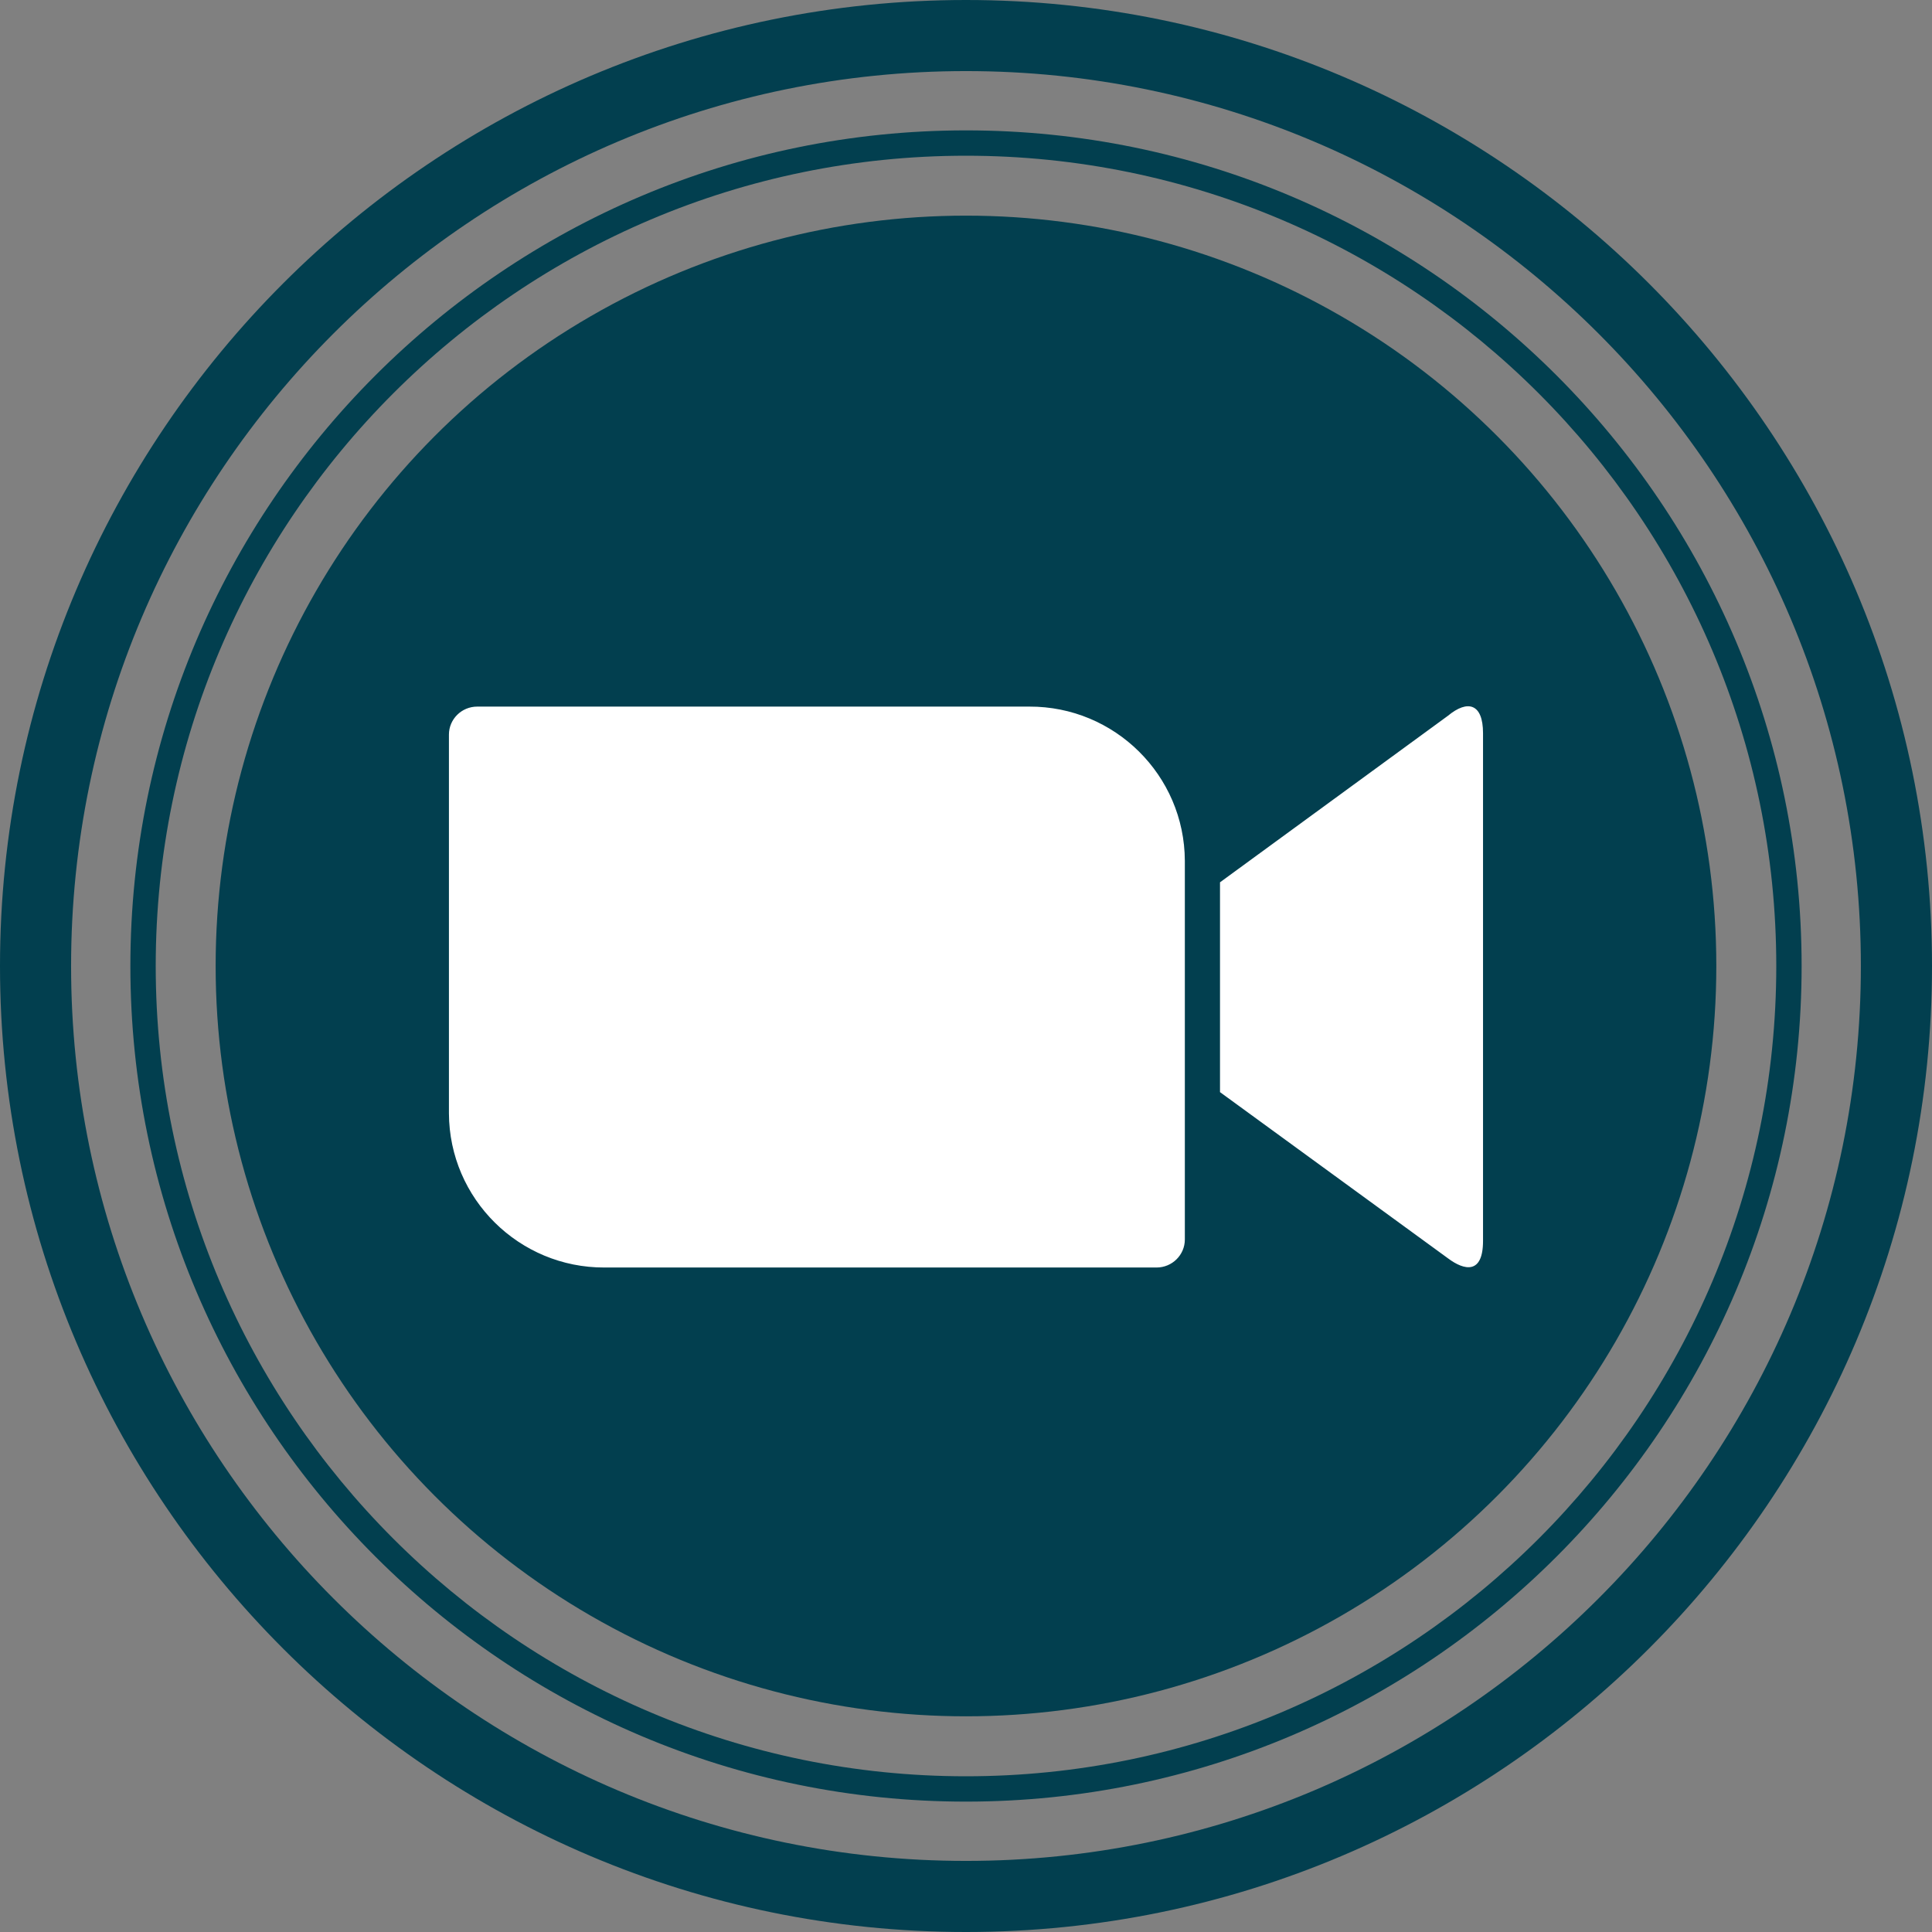 <?xml version="1.0" encoding="UTF-8"?>
<svg id="Layer_2" data-name="Layer 2" xmlns="http://www.w3.org/2000/svg" xmlns:xlink="http://www.w3.org/1999/xlink" viewBox="0 0 462.03 462.03">
  <rect x="0" y="0" width="462.03" height="462.03" fill="#808080" stroke="none"/>
  <defs>
    <style>
      .cls-1 {
        fill: none;
      }

      .cls-2 {
        fill: #023f4f;
      }

      .cls-3 {
        fill: #fff;
      }

      .cls-4 {
        clip-path: url(#clippath);
      }
    </style>
    <clipPath id="clippath">
      <path class="cls-1" d="M291.76,211l54.5-39.82c4.73-3.92,8.4-2.94,8.4,4.16v121.41c0,8.08-4.49,7.1-8.4,4.16l-54.5-39.73v-50.18ZM107.36,175.67v90.57c.08,20.48,16.81,36.96,37.21,36.88h132.01c3.75,0,6.77-3.02,6.77-6.69v-90.57c-.08-20.48-16.81-36.96-37.21-36.88H114.13c-3.75,0-6.77,3.02-6.77,6.69Z"/>
    </clipPath>
  </defs>
  <g id="Layer_1-2" data-name="Layer 1">
    <g>
      <g>
        <path class="cls-2" d="M231.01,430.85c-110.19,0-199.83-89.64-199.83-199.83S120.82,31.18,231.01,31.18s199.84,89.65,199.84,199.84-89.65,199.83-199.84,199.83ZM231.01,37.24c-106.85,0-193.77,86.93-193.77,193.78s86.93,193.77,193.77,193.77,193.78-86.93,193.78-193.77S337.86,37.24,231.01,37.24Z"/>
        <circle class="cls-2" cx="231.01" cy="231.01" r="179.44"/>
        <path class="cls-2" d="M231.01,462.03C103.63,462.03,0,358.4,0,231.02S103.63,0,231.01,0s231.02,103.63,231.02,231.02-103.63,231.01-231.02,231.01ZM231.01,17C113.01,17,17,113.01,17,231.02s96,214.01,214.01,214.01,214.01-96,214.01-214.01S349.01,17,231.01,17Z"/>
      </g>
      <g class="cls-4">
        <path class="cls-3" d="M96.92,158.54h268.19v155.02H96.92v-155.02Z"/>
      </g>
    </g>
  </g>
</svg>